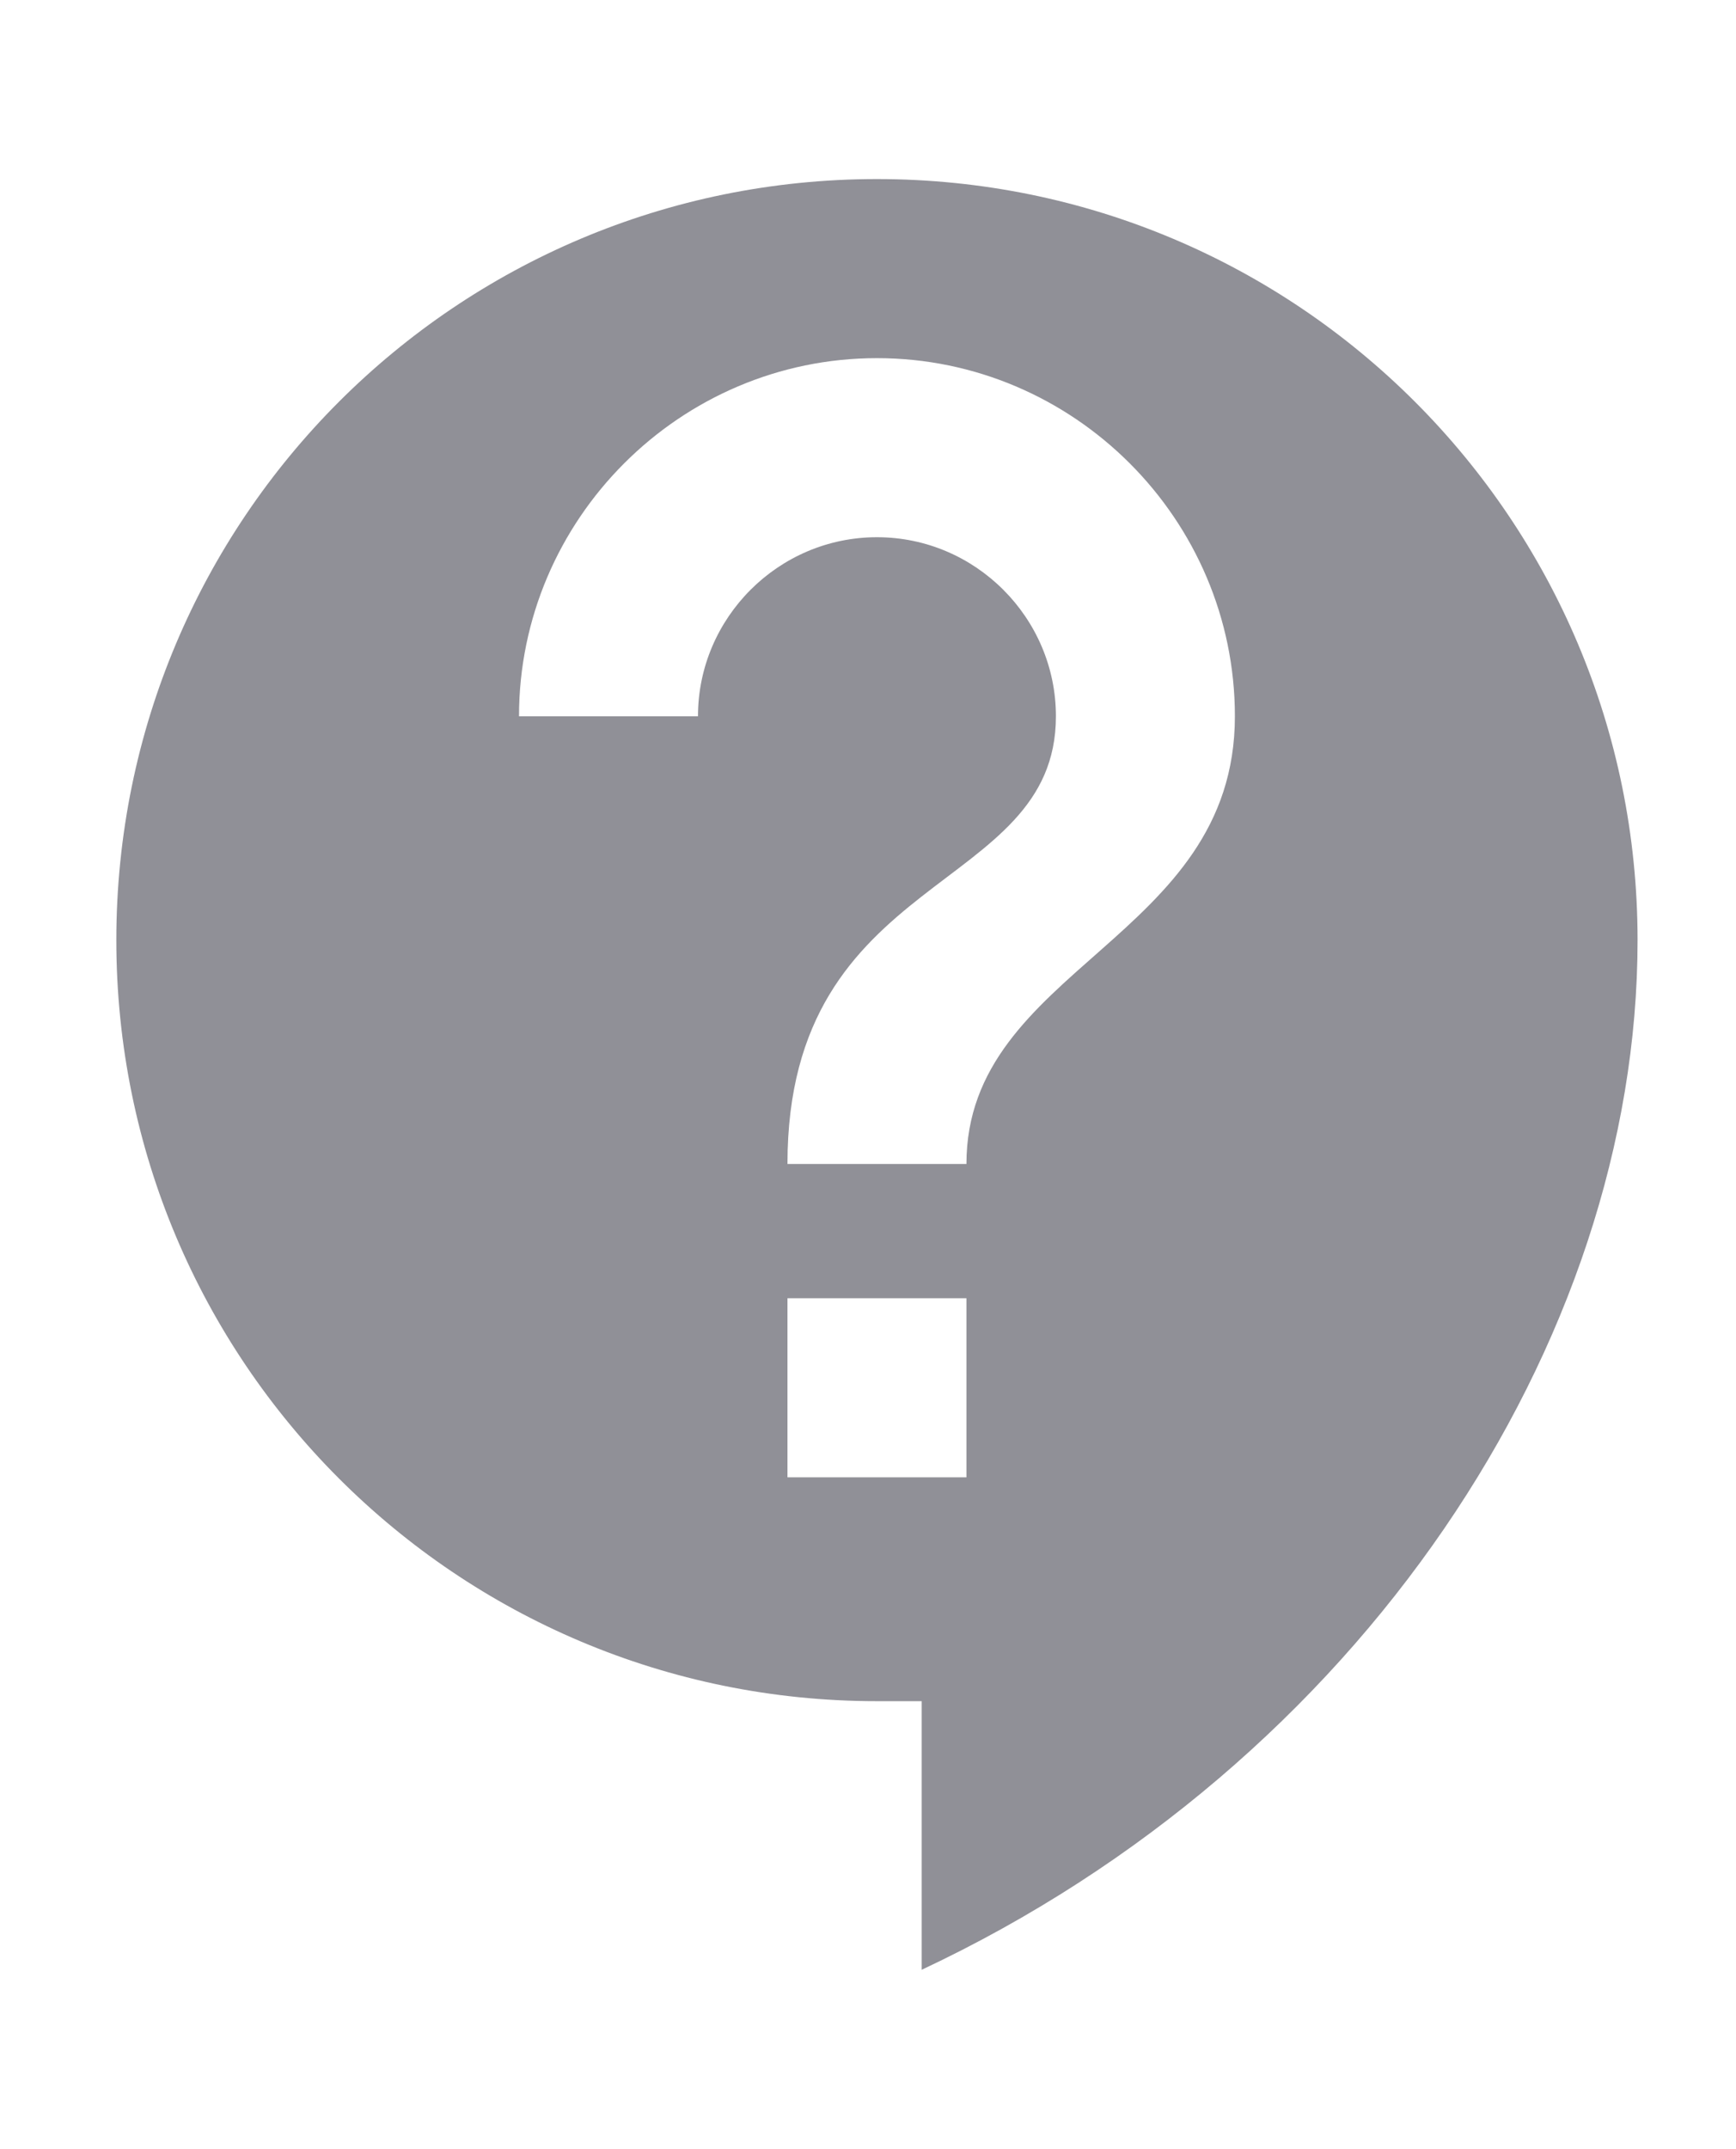<svg id="Layer_1" xmlns="http://www.w3.org/2000/svg" xmlns:xlink="http://www.w3.org/1999/xlink" viewBox="0 0 19.4 24" style="enable-background:new 0 0 19.4 24;"><style>.st0{fill:none;}
.st1{fill:#909097;}</style><path class="st0" d="M-1.7.0h24v24h-24V0z"/><path class="st1" d="M9.8 2c-4.7.0-8.5 3.8-8.5 8.5S5.1 19 9.8 19h.5v3c4.9-2.3 8-7 8-11.5C18.3 5.8 14.5 2 9.8 2zm1 14.5h-2v-2h2v2zm0-3.5h-2c0-3.3 3-3 3-5 0-1.1-.9-2-2-2s-2 .9-2 2h-2c0-2.2 1.8-4 4-4s4 1.8 4 4c0 2.5-3 2.8-3 5z"/></svg>